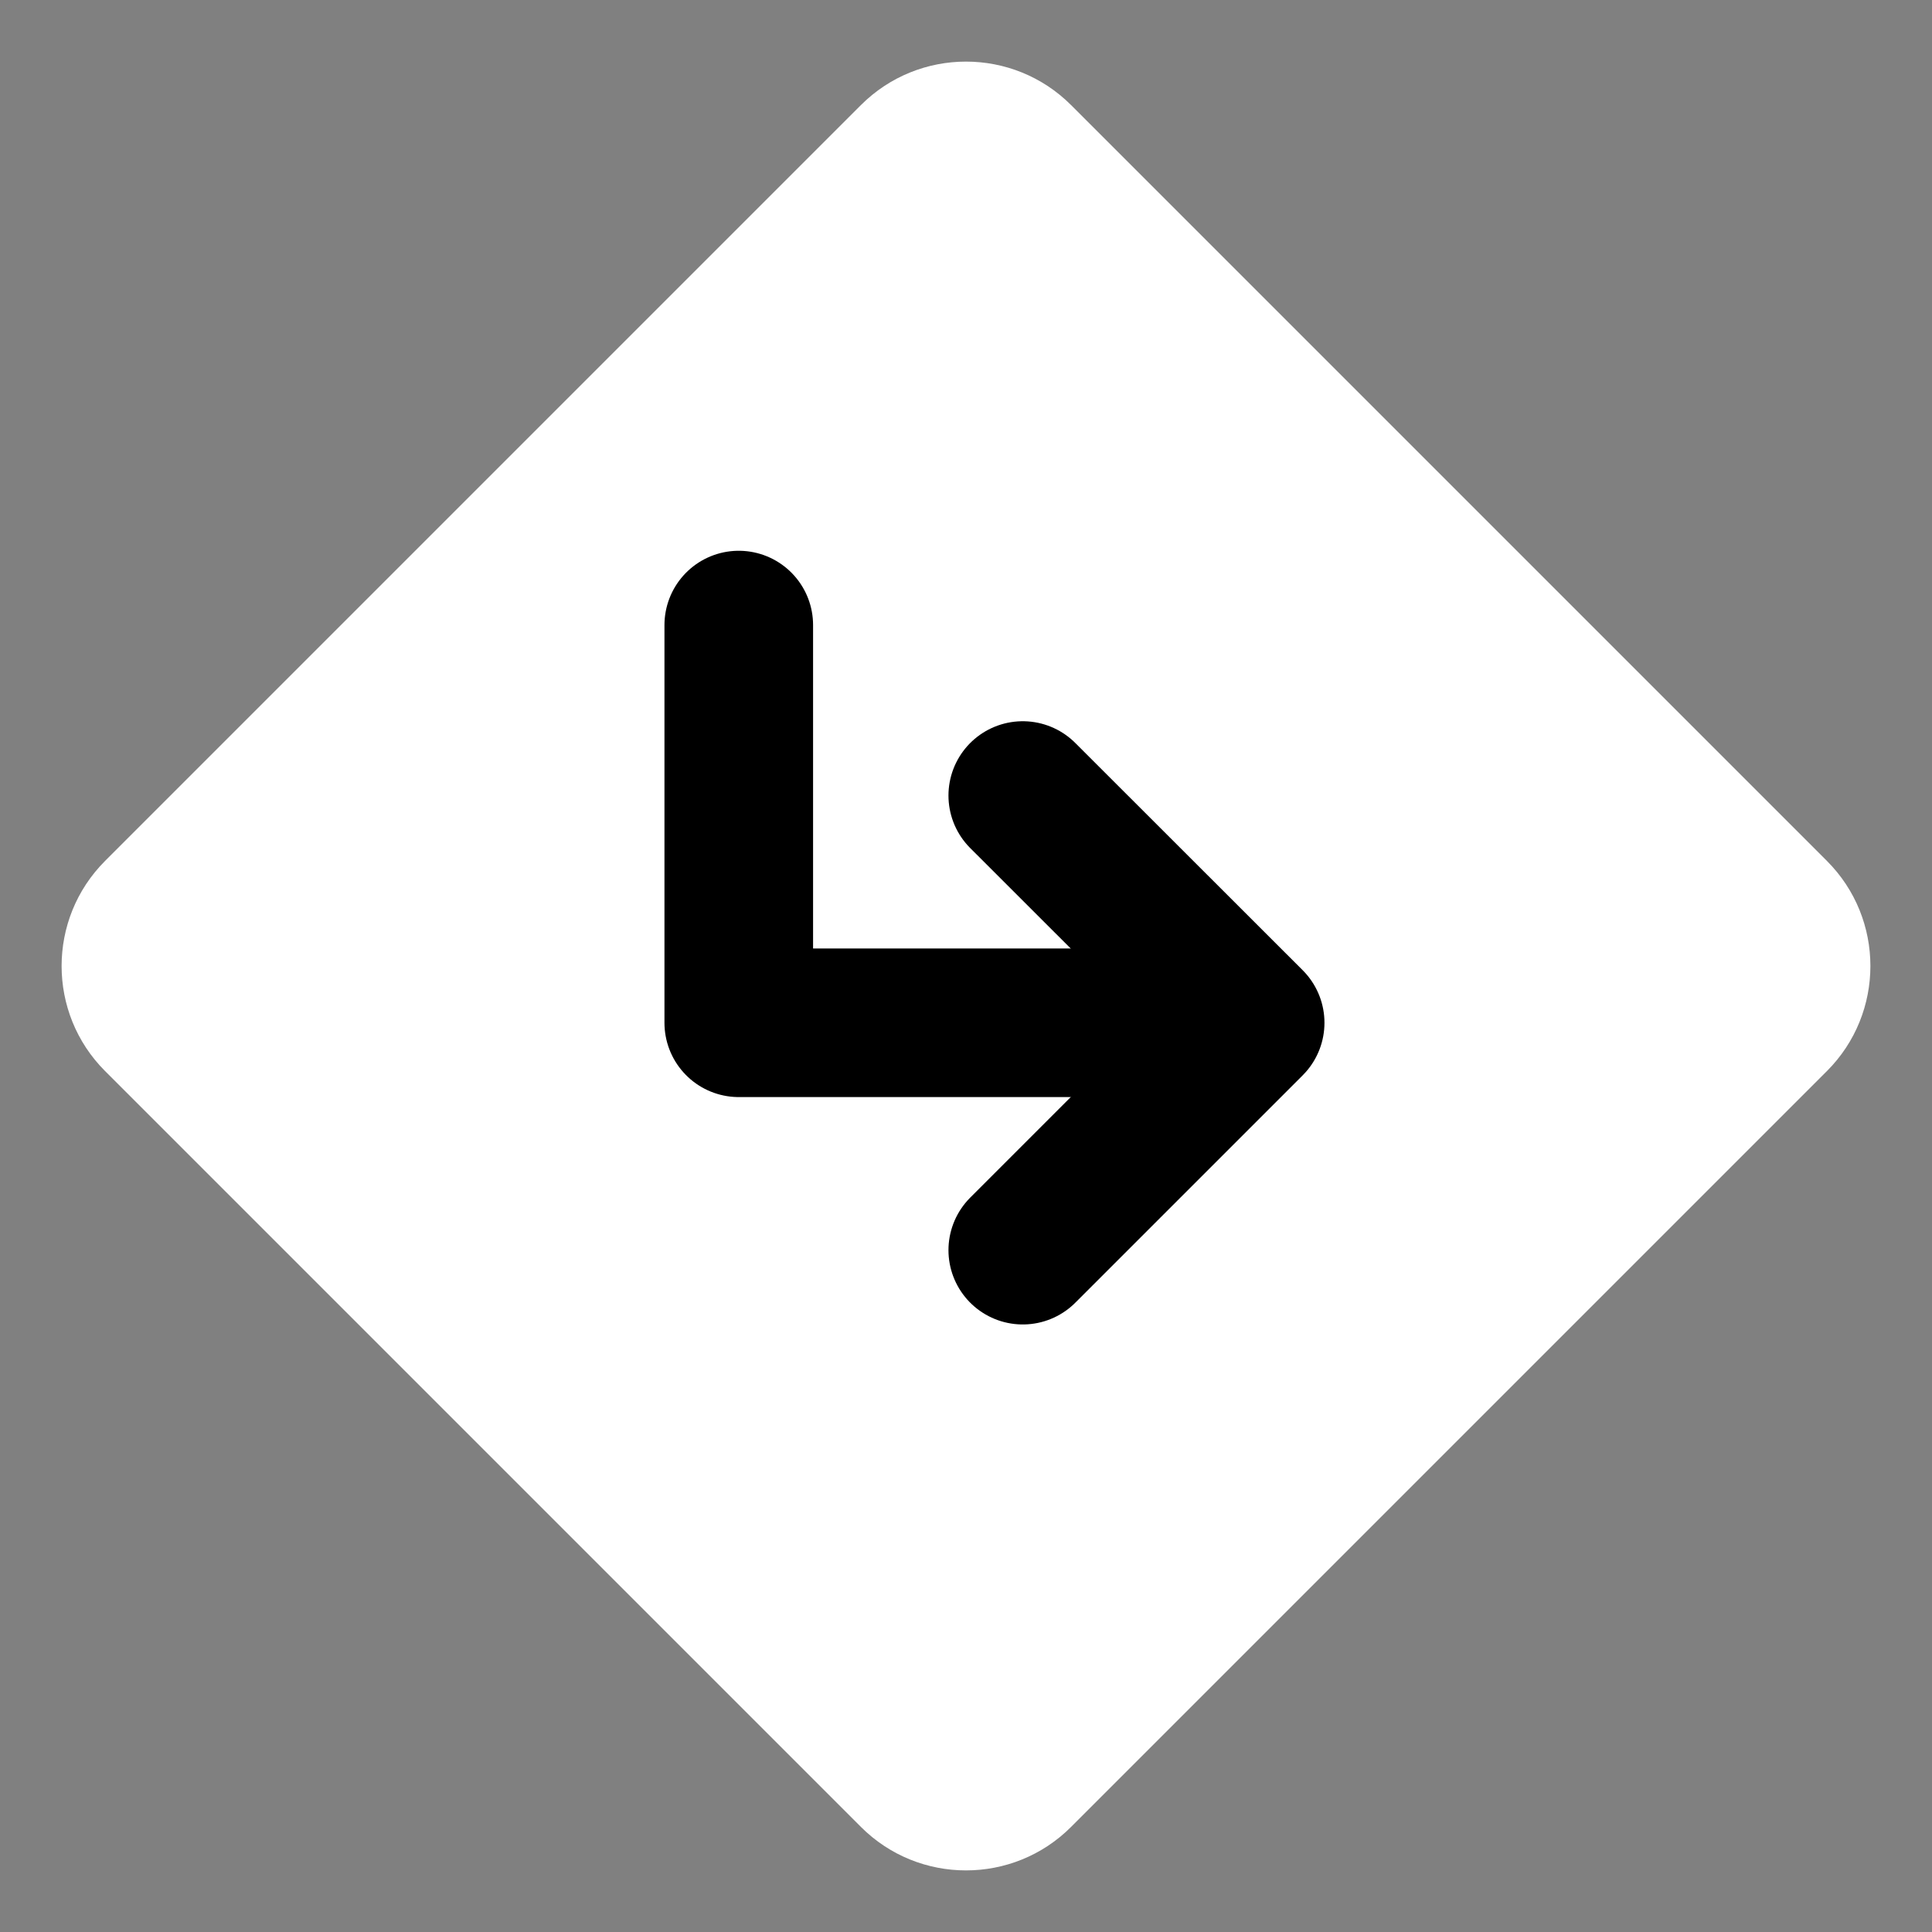 <svg xmlns="http://www.w3.org/2000/svg" fill="none" viewBox="0 0 13 13" height="13" width="13">
<rect x="0" y="0" width="13" height="13" fill="#808080" stroke="none"/>
<path fill="white" d="M0.707 5.793L5.793 0.707C6.183 0.317 6.817 0.317 7.207 0.707L12.293 5.793C12.683 6.183 12.683 6.817 12.293 7.207L7.207 12.293C6.817 12.683 6.183 12.683 5.793 12.293L0.707 7.207C0.317 6.817 0.317 6.183 0.707 5.793Z"></path>
<path stroke-linejoin="round" stroke-linecap="round" stroke="black" d="M4.971 4.206V6.882H8.029"></path>
<path stroke-linejoin="round" stroke-linecap="round" stroke="black" d="M6.882 5.353L8.412 6.882L6.882 8.412"></path>
</svg>
